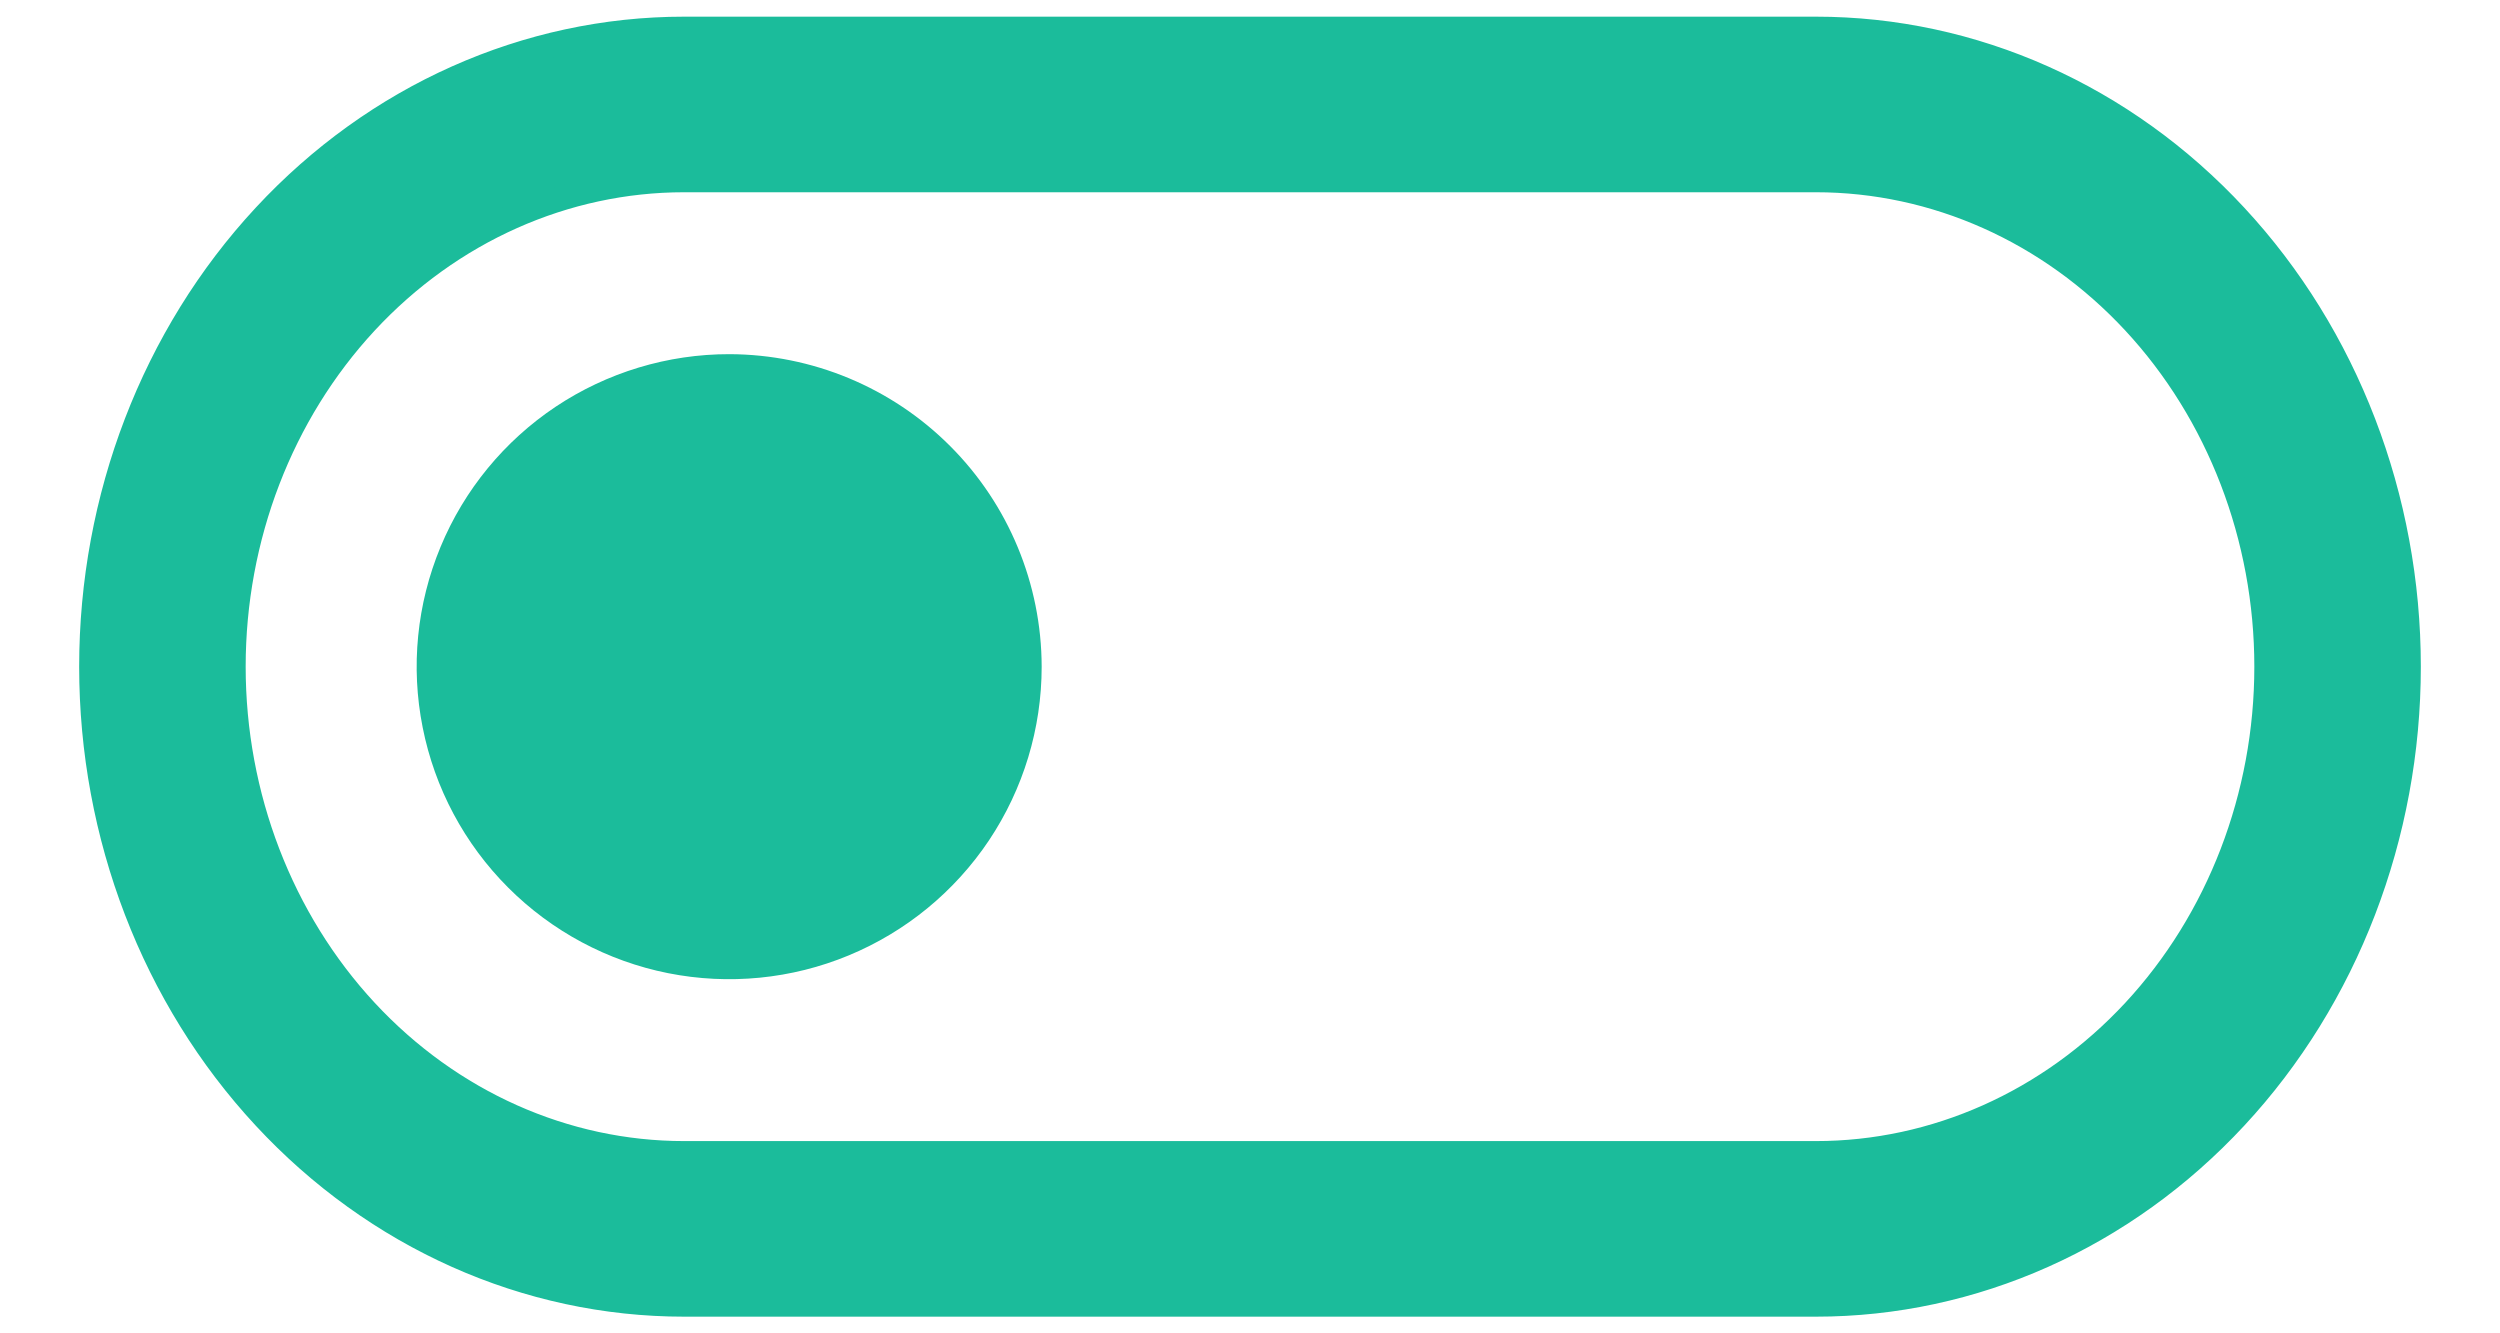 <?xml version="1.0" encoding="UTF-8"?> <svg xmlns="http://www.w3.org/2000/svg" width="30" height="16" viewBox="0 0 30 16" fill="none"><g id="Layer 6"><path id="Vector" d="M21.791 0.35H8.209C6.32 0.35 4.51 1.159 3.178 2.595C1.846 4.03 1.1 5.975 1.1 8C1.1 10.025 1.846 11.97 3.178 13.405C4.51 14.841 6.32 15.65 8.209 15.65H21.791C23.68 15.65 25.49 14.841 26.822 13.405C28.154 11.97 28.9 10.025 28.9 8C28.9 5.975 28.154 4.03 26.822 2.595C25.49 1.159 23.68 0.35 21.791 0.35ZM21.791 13.843H8.209C6.778 13.843 5.403 13.23 4.387 12.136C3.371 11.041 2.798 9.553 2.798 8C2.798 6.447 3.371 4.959 4.387 3.864C5.403 2.77 6.778 2.157 8.209 2.157H21.791C23.222 2.157 24.597 2.77 25.613 3.864C26.629 4.959 27.202 6.447 27.202 8C27.202 9.553 26.629 11.041 25.613 12.136C24.597 13.23 23.222 13.843 21.791 13.843Z" fill="#1BBC9B" stroke="#1BBC9B" stroke-width="0.3"></path><path id="Vector_2" d="M8.754 4.25C8.012 4.249 7.286 4.469 6.669 4.88C6.052 5.292 5.571 5.877 5.287 6.562C5.002 7.248 4.927 8.002 5.072 8.729C5.216 9.457 5.573 10.126 6.097 10.65C6.621 11.175 7.29 11.533 8.017 11.678C8.745 11.823 9.499 11.749 10.184 11.465C10.87 11.181 11.456 10.7 11.868 10.084C12.28 9.467 12.5 8.742 12.5 8C12.498 7.007 12.103 6.054 11.401 5.352C10.699 4.649 9.747 4.253 8.754 4.25Z" fill="#1BBC9B"></path></g></svg> 